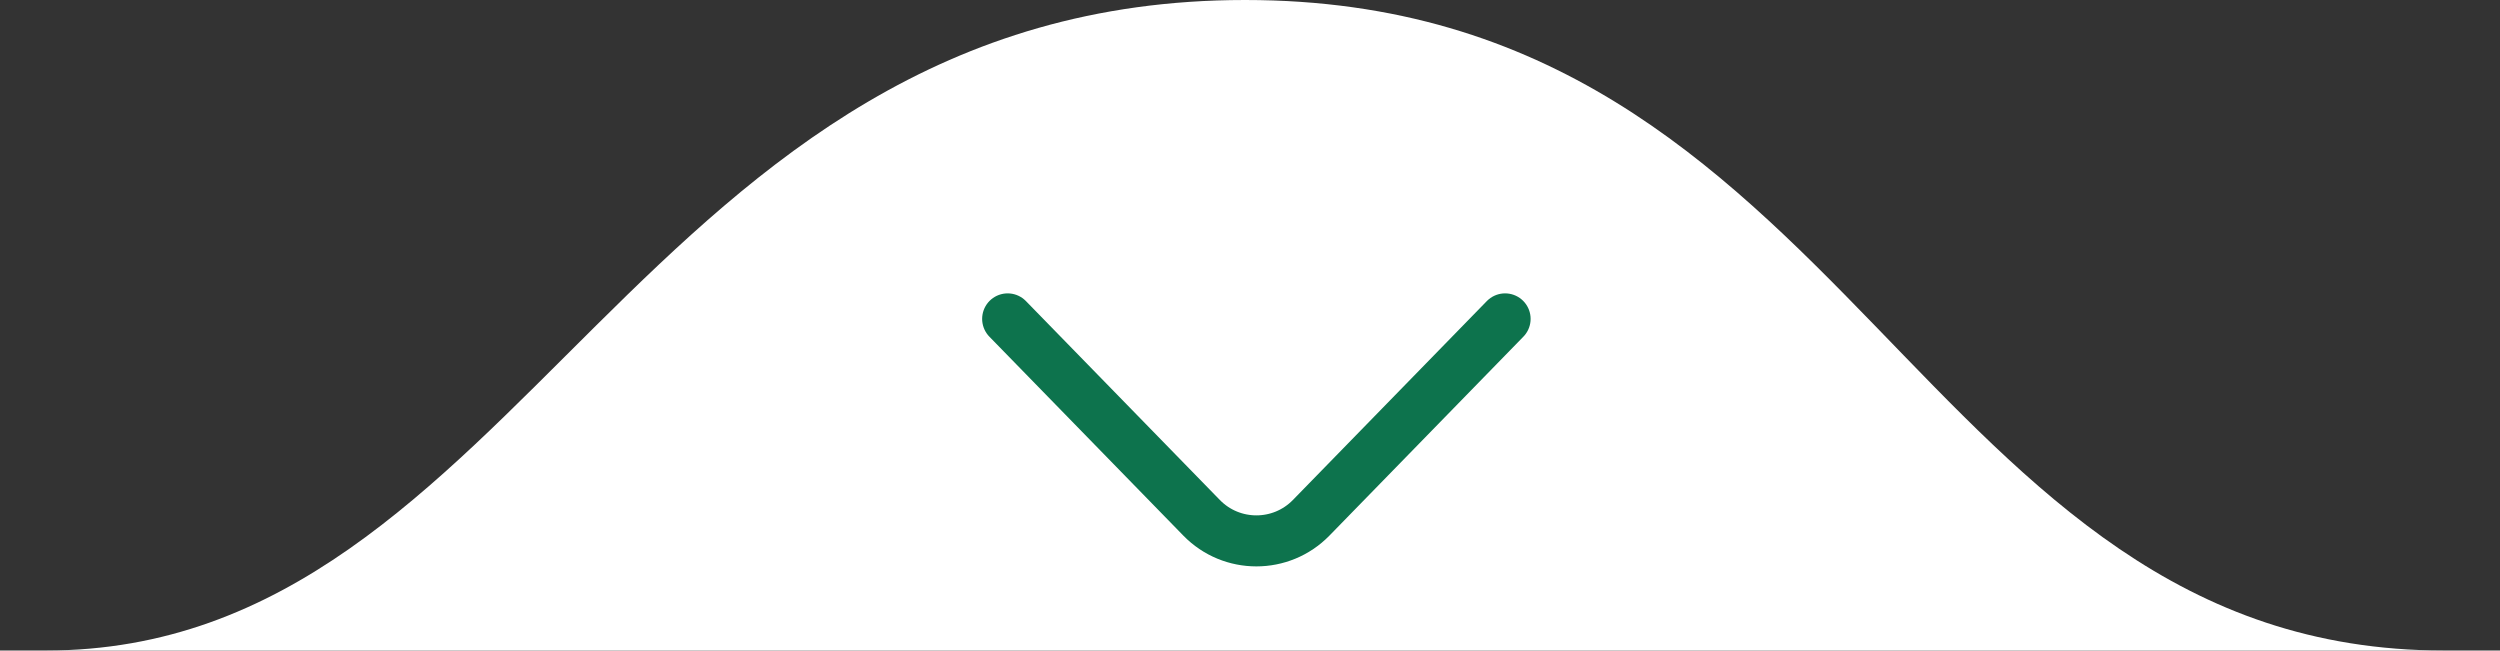 <svg xmlns="http://www.w3.org/2000/svg" width="196" height="51" viewBox="0 0 196 51" fill="none"><rect x="0" y="0" width="196" height="51" fill="#333333" stroke="none"/><path d="M97.612 -8.60131e-06C49.911 -1.27715e-05 41.028 51 3.609 51C-33.811 51 233.05 51 191.616 51C150.182 51 145.314 -4.43112e-06 97.612 -8.60131e-06Z" fill="white"></path><path d="M79 25L94.204 40.594C96.559 43.009 100.441 43.009 102.796 40.594L118 25" stroke="#0D734D" stroke-width="4" stroke-linecap="round"></path></svg>